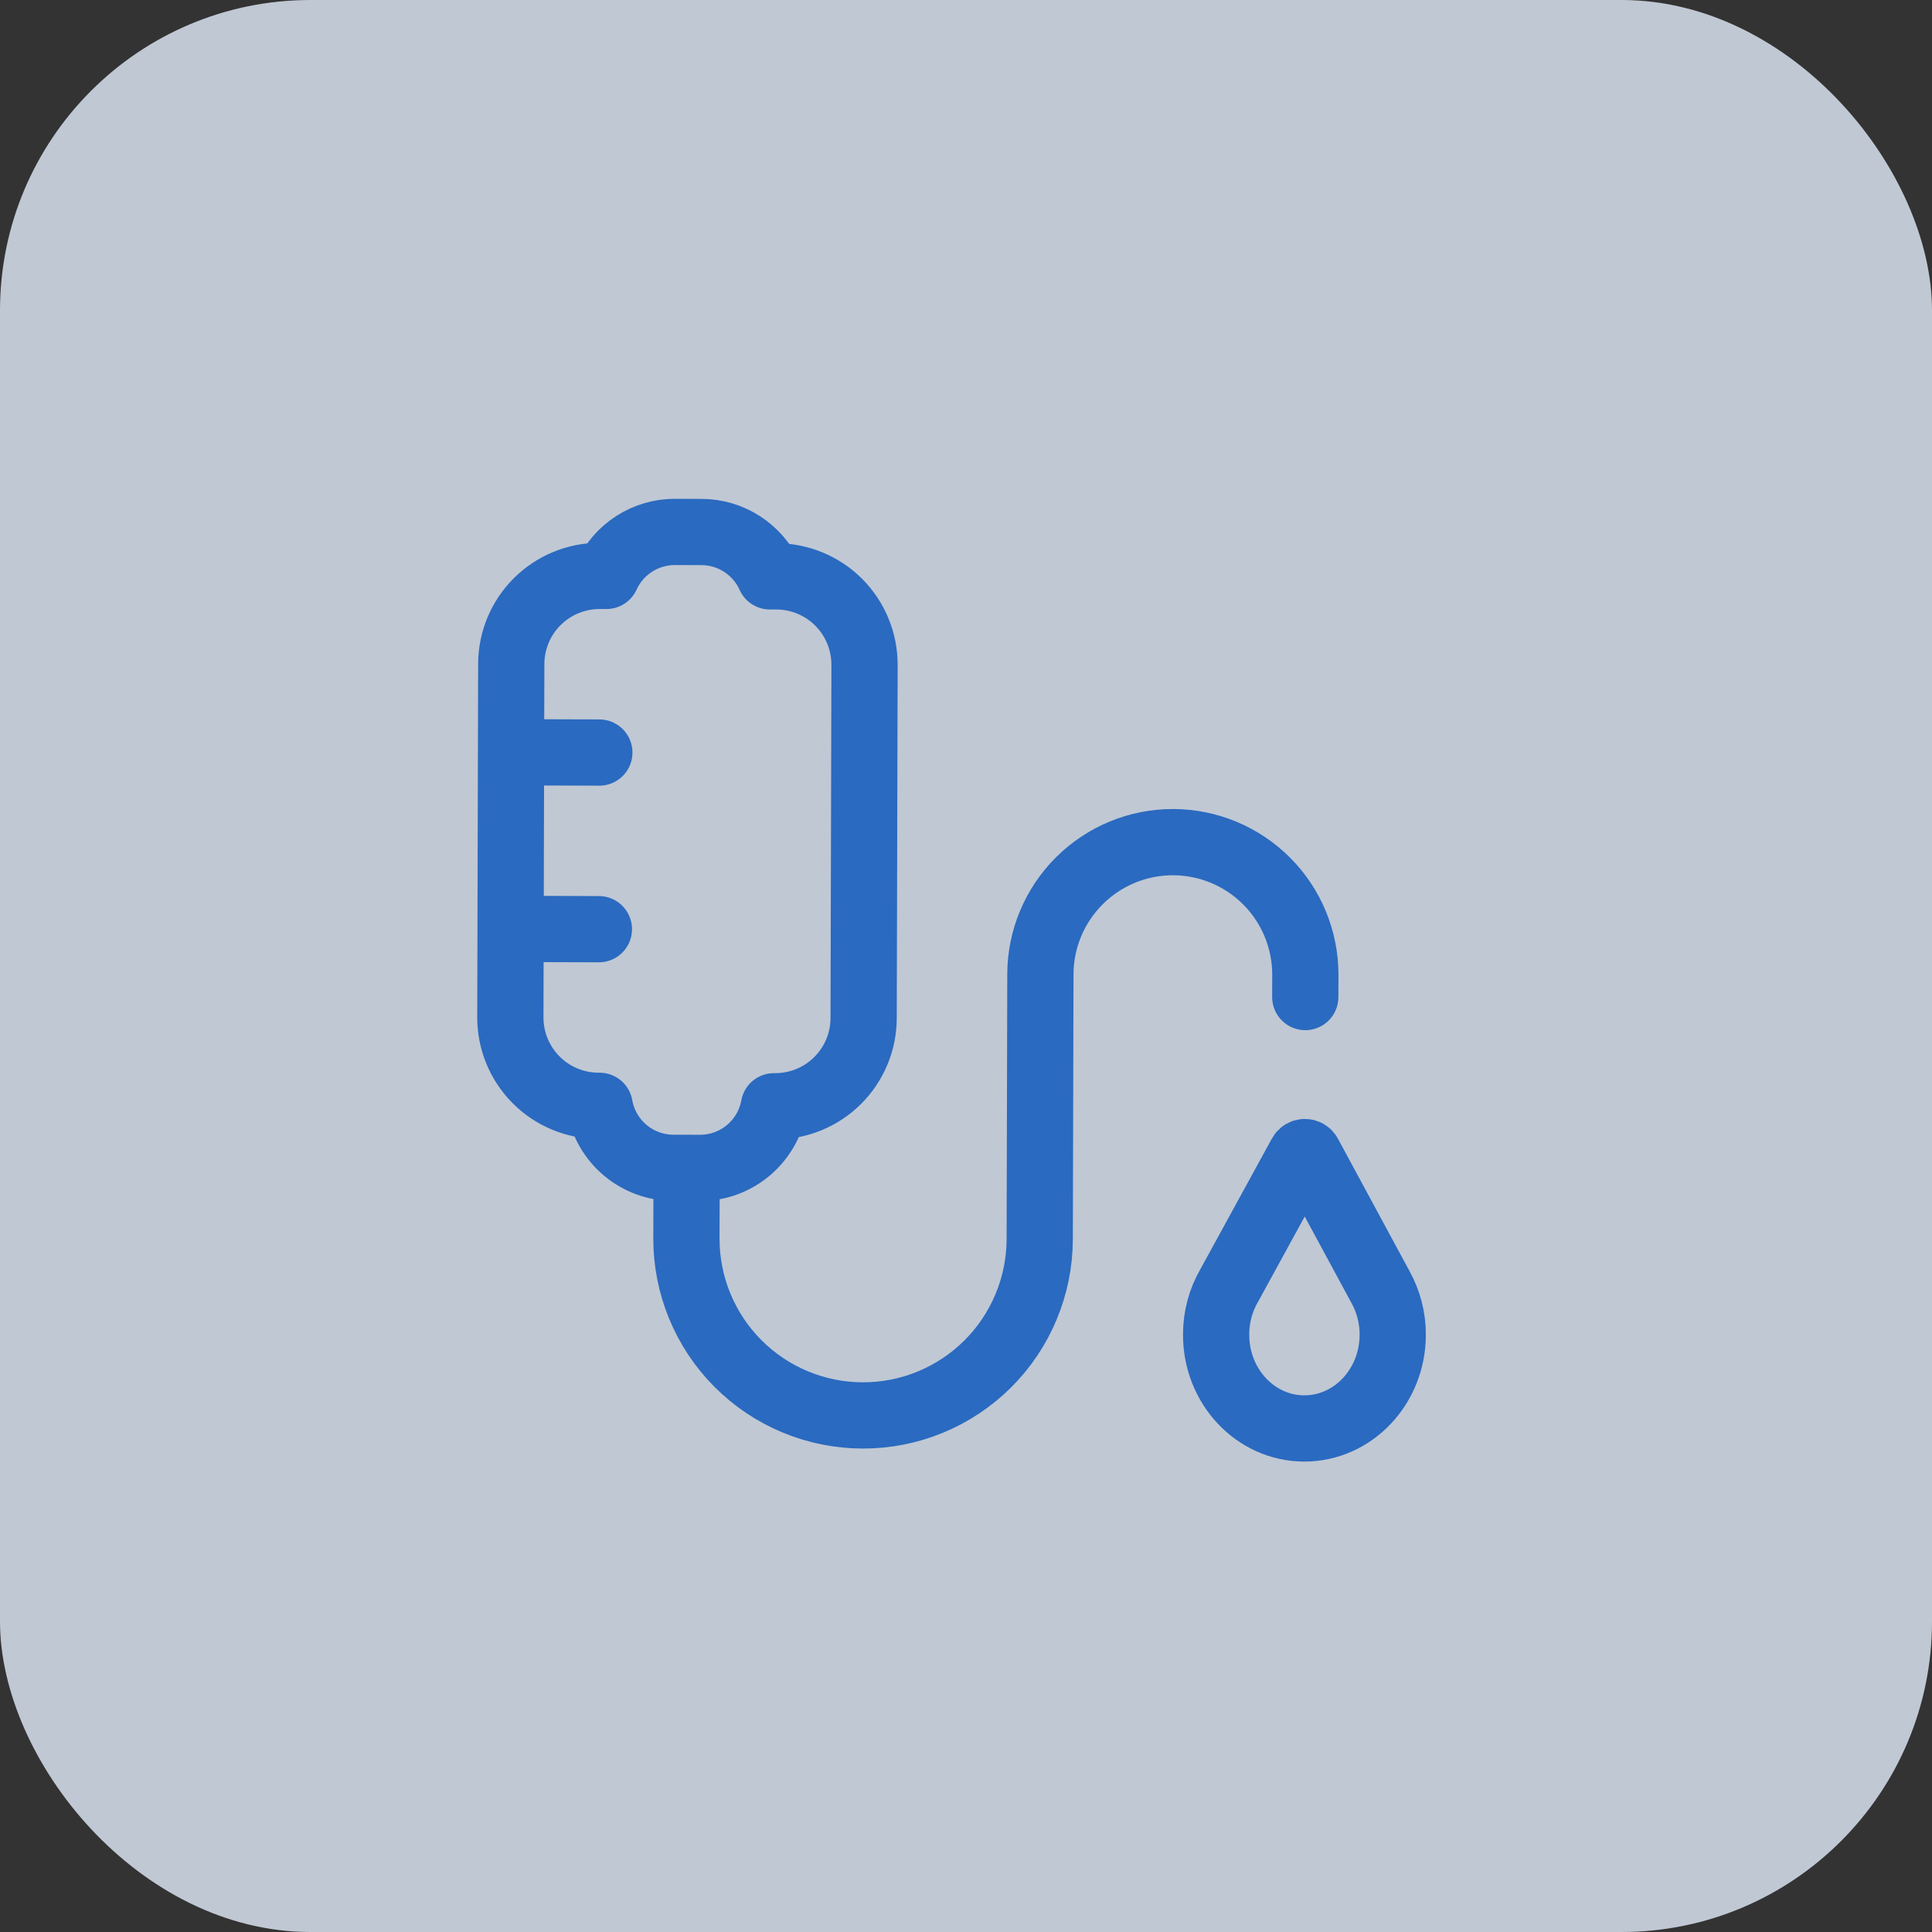<svg width="56" height="56" viewBox="0 0 56 56" fill="none" xmlns="http://www.w3.org/2000/svg">
<rect x="0" y="0" width="56" height="56" fill="#333333" stroke="none"/>
<g opacity="0.8">
<rect width="56" height="56" rx="9" fill="#E4EEFC"/>
<path d="M17.372 21.813L14.812 21.805M17.359 26.933L14.799 26.925M22.506 16.706H22.314C22.143 16.323 21.864 15.999 21.513 15.771C21.162 15.543 20.752 15.421 20.333 15.421L19.565 15.418C19.146 15.417 18.736 15.537 18.384 15.763C18.031 15.989 17.752 16.312 17.578 16.693H17.386C17.05 16.692 16.717 16.757 16.406 16.885C16.095 17.012 15.812 17.2 15.574 17.437C15.335 17.674 15.146 17.956 15.016 18.266C14.887 18.576 14.82 18.909 14.819 19.245L14.793 29.485C14.792 29.822 14.857 30.155 14.985 30.466C15.113 30.777 15.301 31.06 15.538 31.298C15.775 31.537 16.057 31.726 16.367 31.855C16.677 31.985 17.01 32.052 17.347 32.053H17.38C17.469 32.556 17.732 33.011 18.122 33.34C18.513 33.668 19.007 33.849 19.517 33.85L20.285 33.852C20.796 33.854 21.291 33.676 21.683 33.349C22.076 33.022 22.341 32.568 22.432 32.066H22.467C22.803 32.066 23.136 32.001 23.447 31.873C23.758 31.745 24.04 31.558 24.279 31.32C24.517 31.083 24.706 30.802 24.836 30.491C24.965 30.181 25.032 29.848 25.033 29.512L25.059 19.272C25.06 18.593 24.792 17.942 24.314 17.46C23.835 16.979 23.185 16.708 22.506 16.706Z" stroke="#2878E3" stroke-width="1.92" stroke-linecap="round" stroke-linejoin="round"/>
<path d="M19.902 33.974L19.896 35.894C19.893 37.252 20.429 38.556 21.387 39.519C22.345 40.481 23.646 41.024 25.004 41.027C26.362 41.031 27.665 40.494 28.628 39.537C29.59 38.579 30.133 37.278 30.137 35.92L30.156 28.24C30.158 27.221 30.566 26.246 31.288 25.528C32.01 24.809 32.987 24.407 34.006 24.41C35.024 24.413 36 24.82 36.718 25.542C37.437 26.264 37.838 27.242 37.836 28.26L37.834 28.9M40.004 37.287L37.935 33.46C37.925 33.44 37.908 33.422 37.889 33.411C37.869 33.399 37.846 33.393 37.823 33.393C37.8 33.393 37.777 33.399 37.757 33.411C37.737 33.422 37.721 33.44 37.71 33.46L35.621 37.276C35.386 37.685 35.25 38.166 35.25 38.681C35.245 40.181 36.389 41.401 37.802 41.405C39.215 41.407 40.365 40.194 40.369 38.694C40.372 38.201 40.246 37.716 40.004 37.287Z" stroke="#2878E3" stroke-width="1.92" stroke-linecap="round" stroke-linejoin="round"/>
</g>
</svg>
